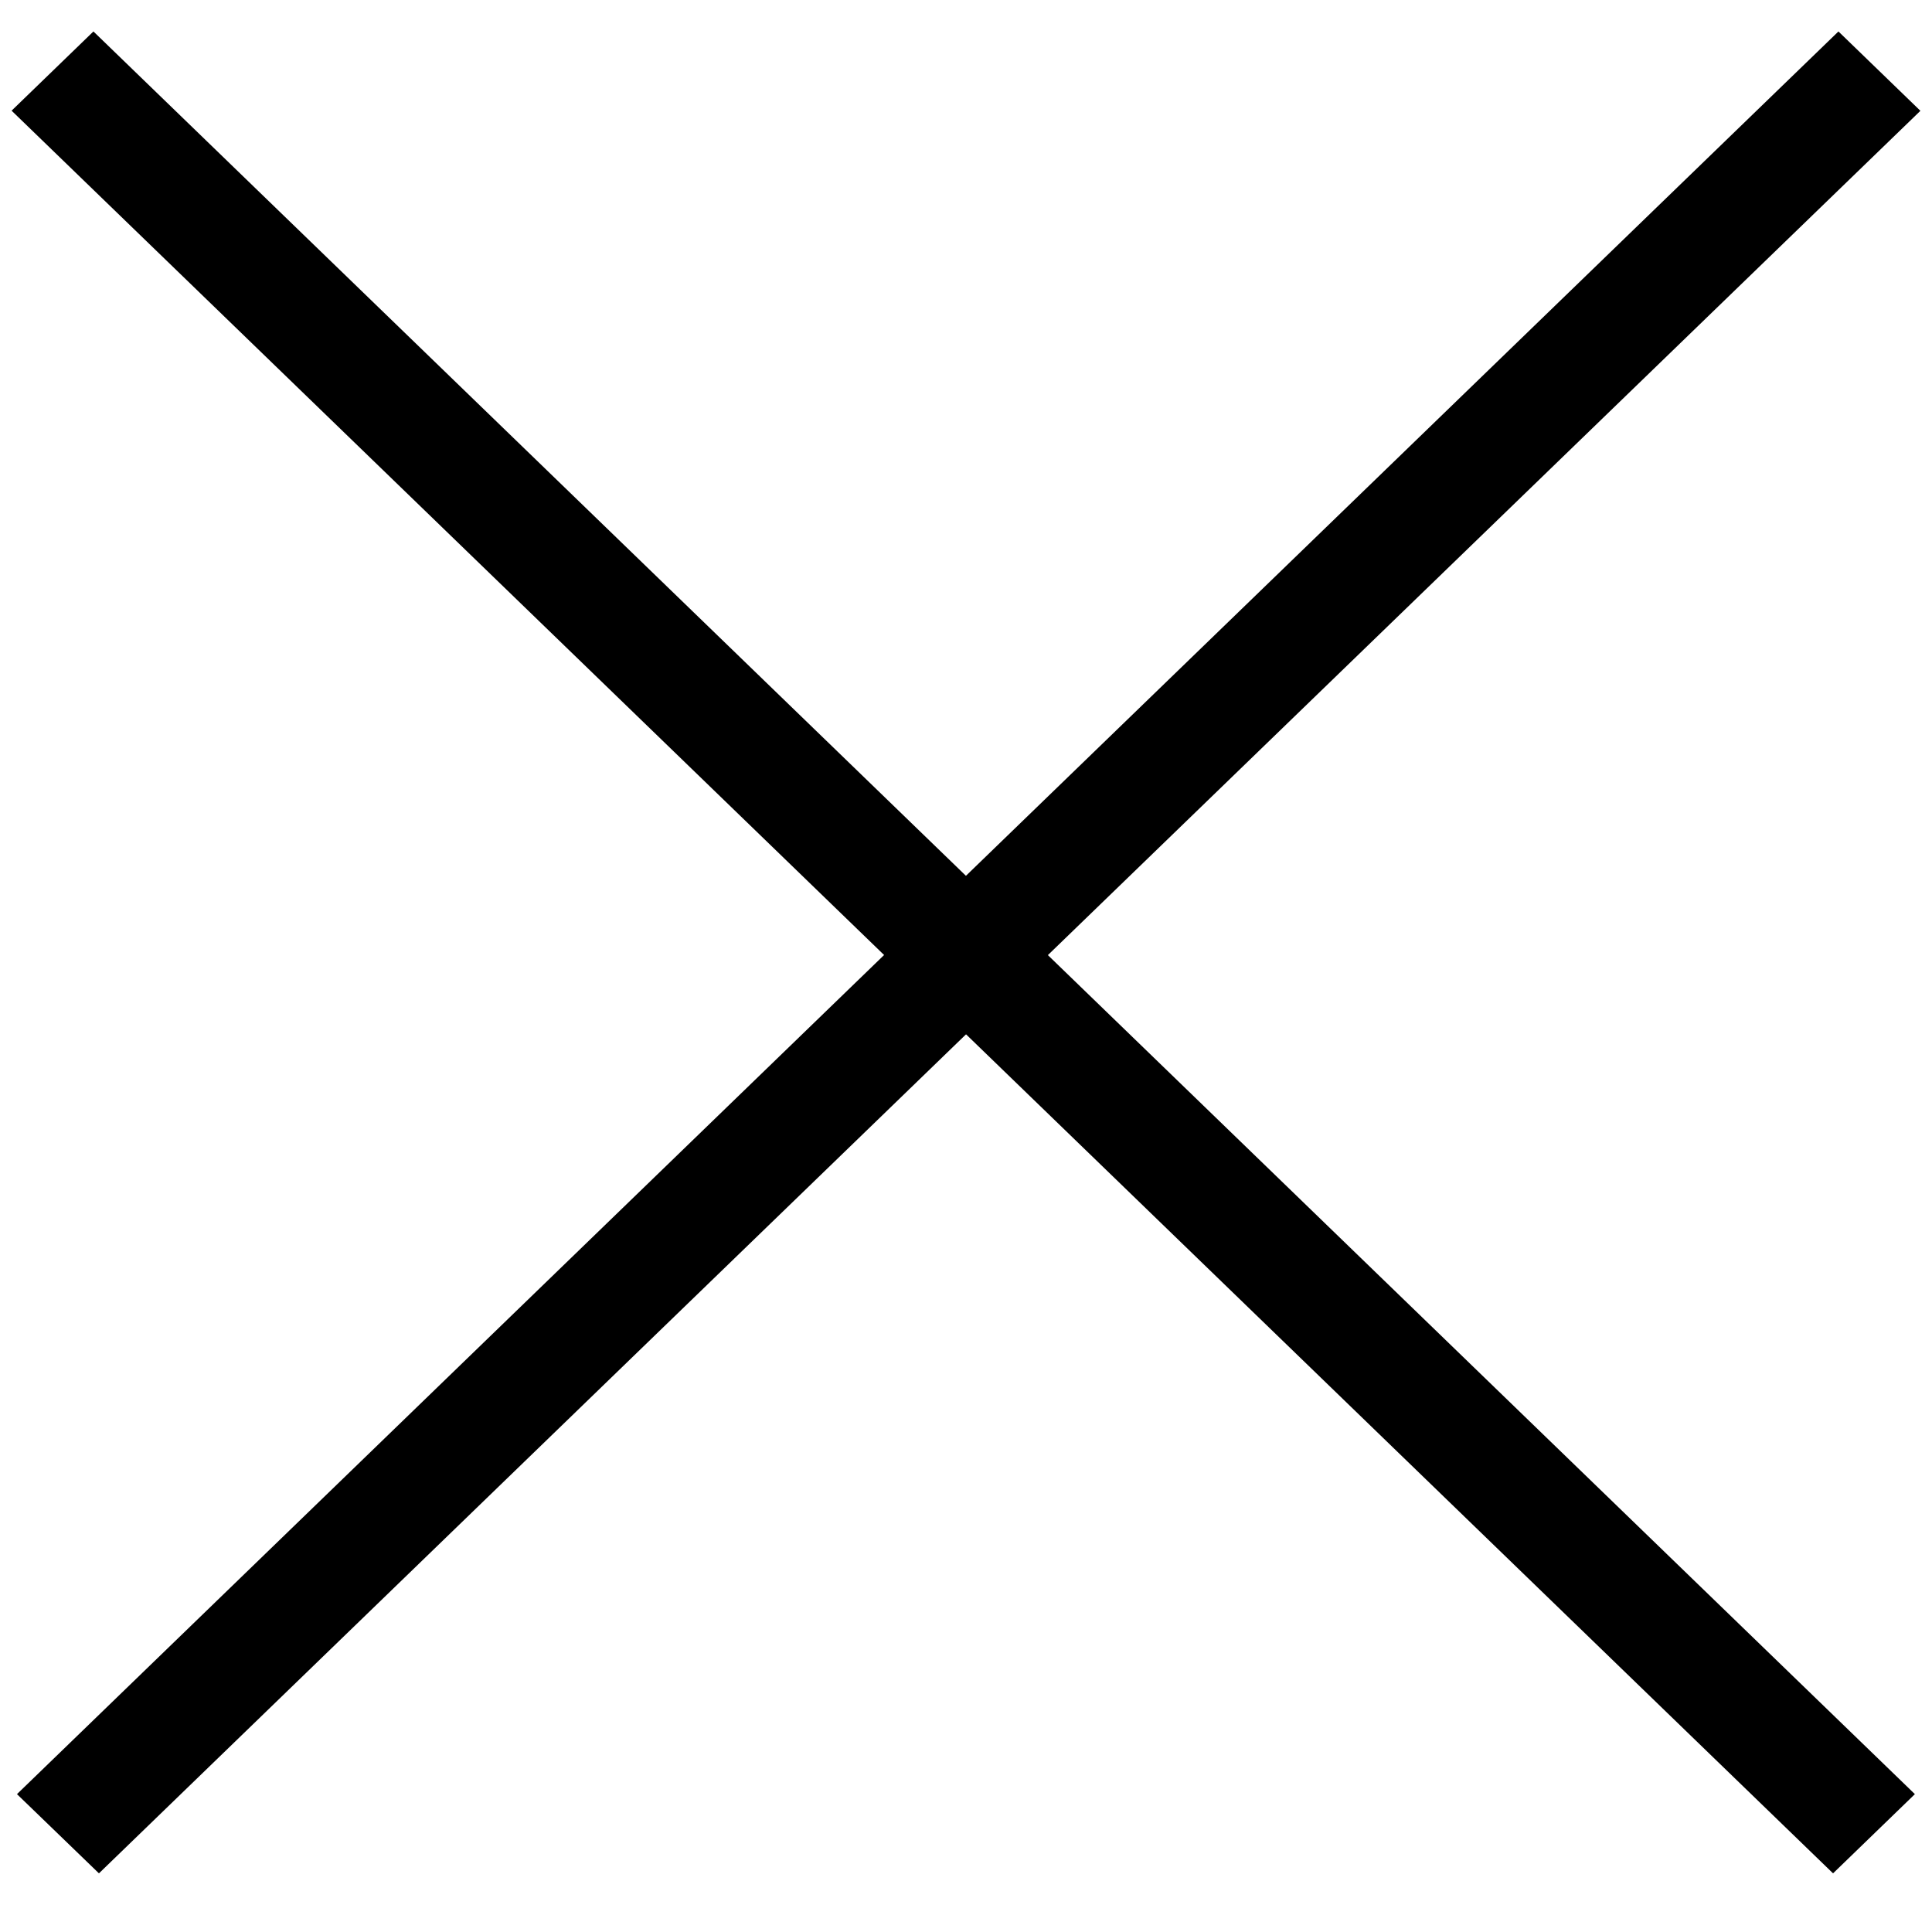 <?xml version="1.0" encoding="UTF-8"?>
<svg width="14px" height="14px" viewBox="0 0 14 14" version="1.1" xmlns="http://www.w3.org/2000/svg" xmlns:xlink="http://www.w3.org/1999/xlink">
    <!-- Generator: Sketch 55.1 (78136) - https://sketchapp.com -->
    <title>icon-close-thin</title>
    <desc>Created with Sketch.</desc>
    <g id="Page-1" stroke="none" stroke-width="1" fill="none" fill-rule="evenodd">
        <g id="icon-close-thin" fill="#000000" fill-rule="nonzero">
            <polygon id="Path" points="0.677 0.228 13.876 13.001 13.283 13.575 0.084 0.802"></polygon>
            <polygon id="Path" points="0.123 13.001 13.322 0.228 13.916 0.803 0.717 13.575"></polygon>
        </g>
    </g>
</svg>